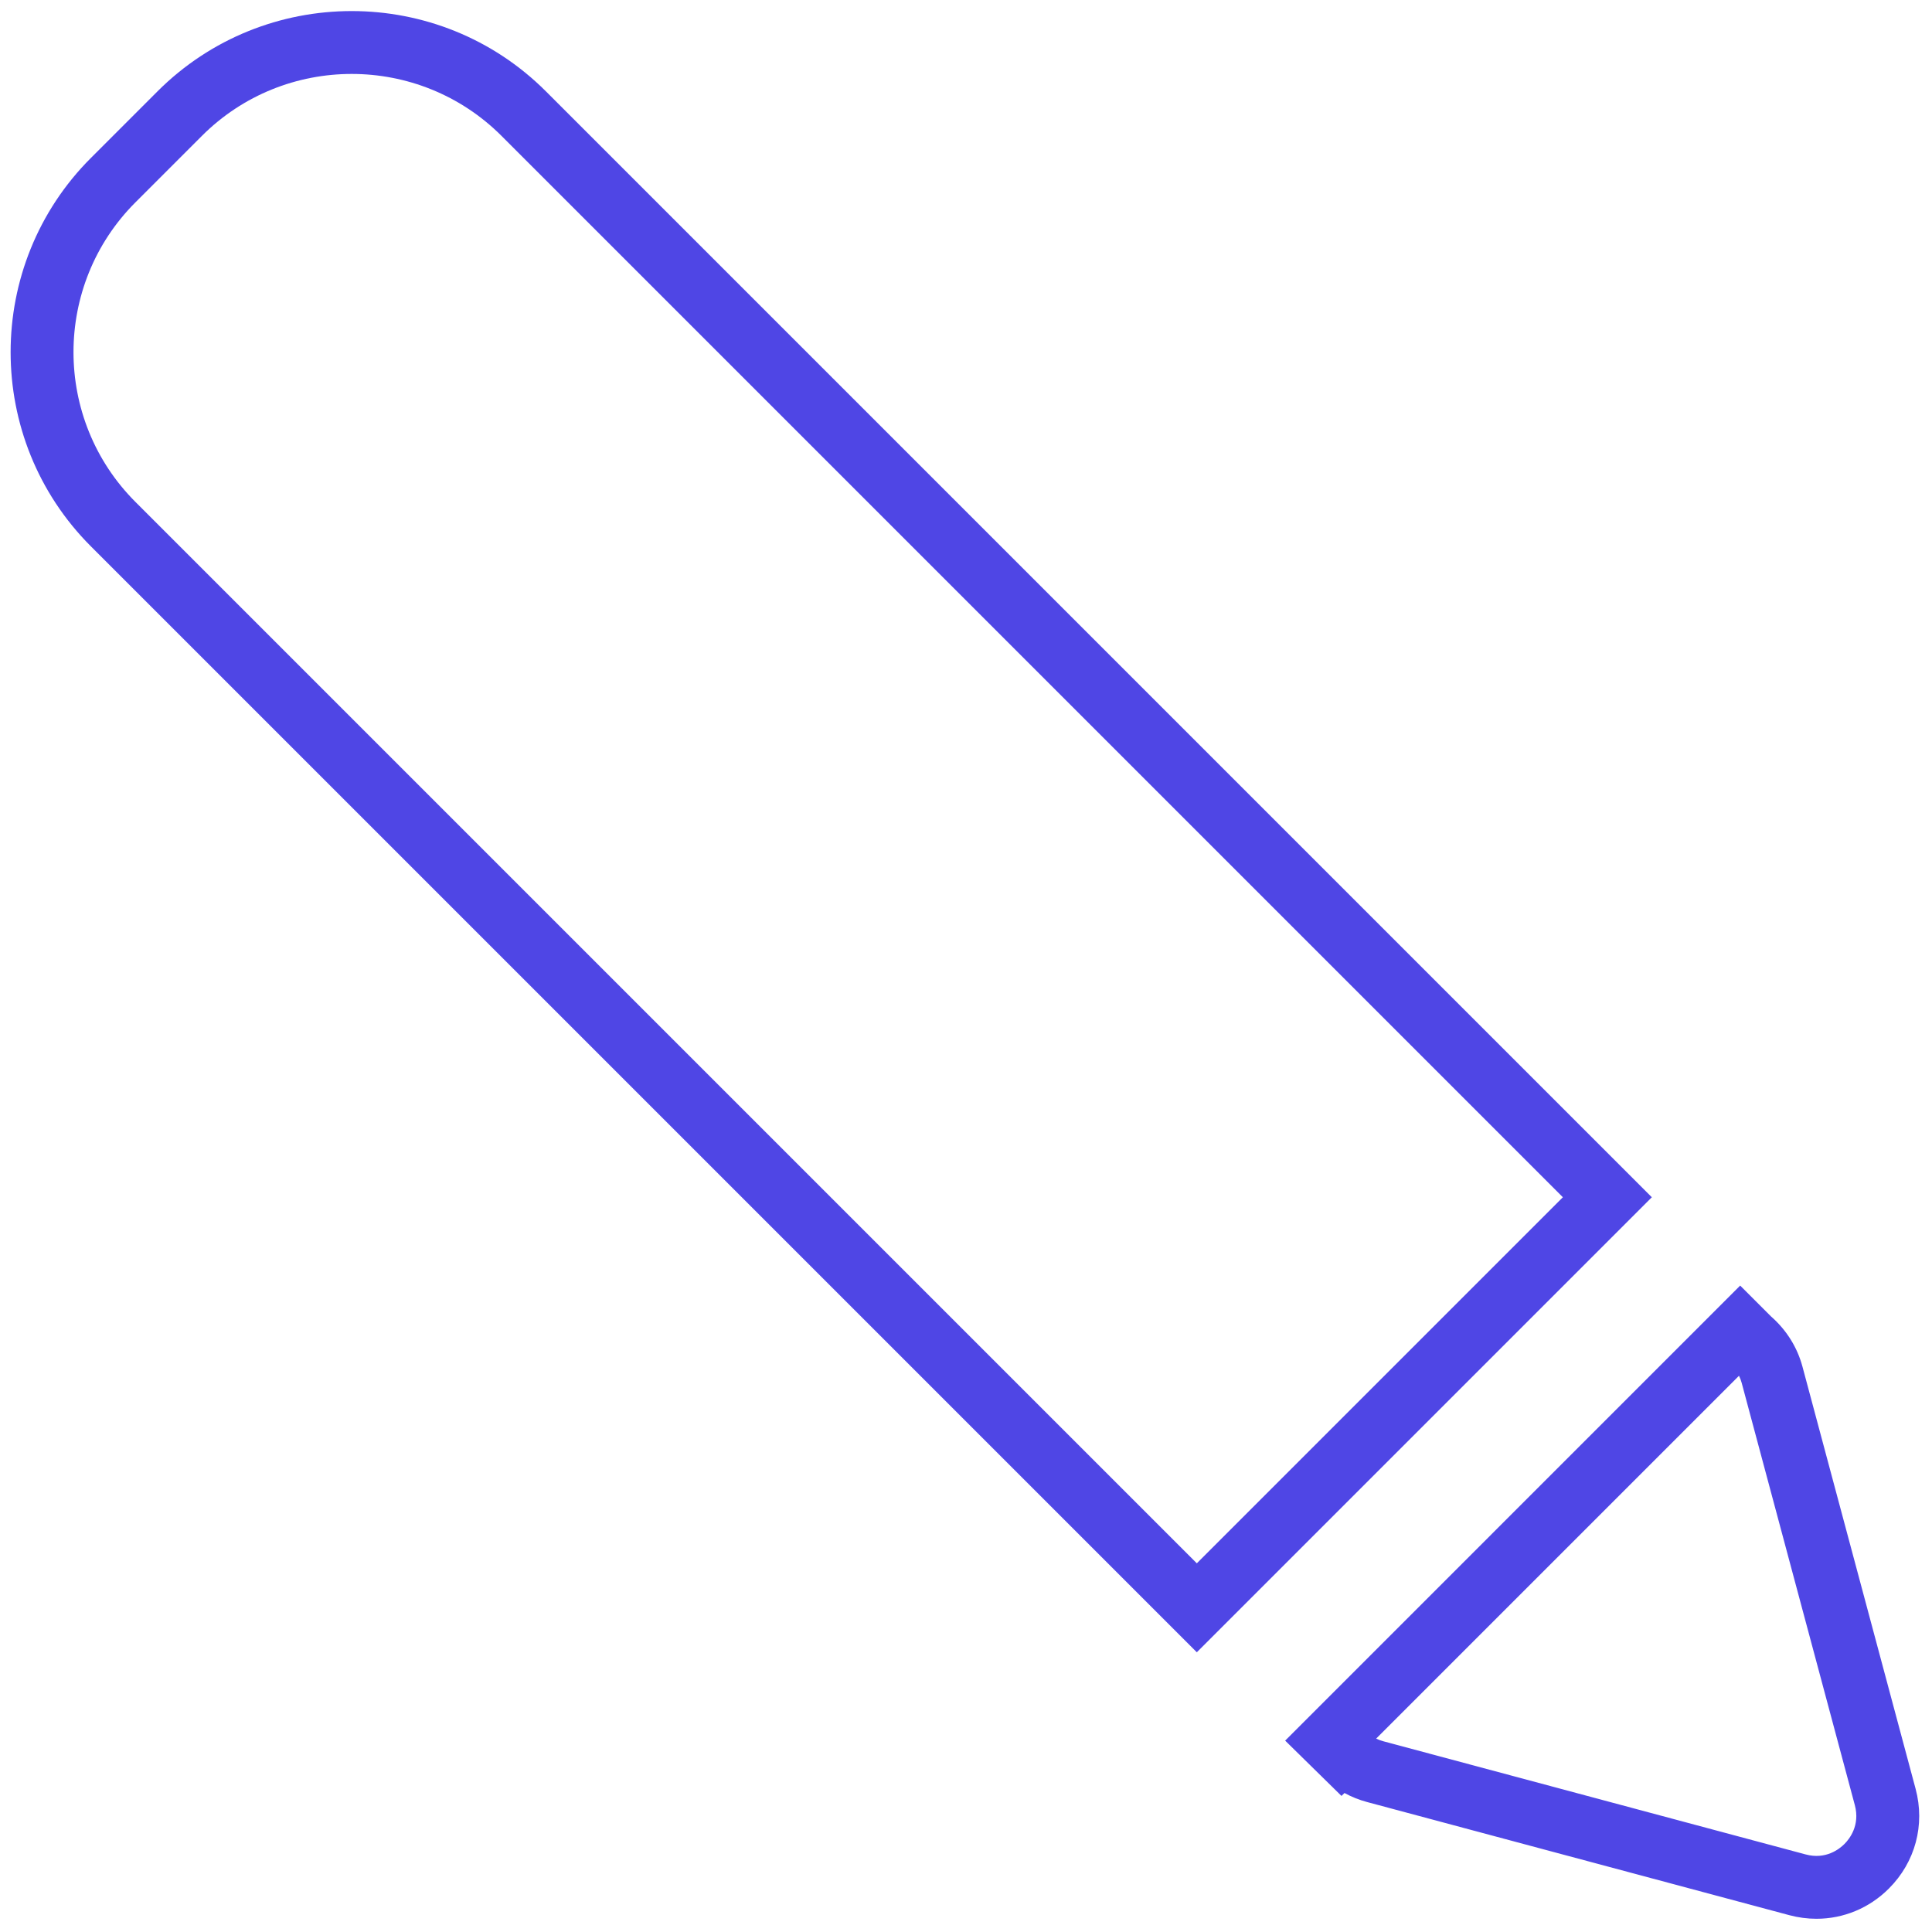 <svg xmlns="http://www.w3.org/2000/svg" xmlns:xlink="http://www.w3.org/1999/xlink" width="256" height="256" viewBox="0 0 256 256" xml:space="preserve"><g style="stroke: none; stroke-width: 0; stroke-dasharray: none; stroke-linecap: butt; stroke-linejoin: miter; stroke-miterlimit: 10; fill: none; fill-rule: nonzero; opacity: 1;" transform="translate(1.407 1.407) scale(2.81 2.81)">	<path d="M 85.155 89.979 c -0.425 0 -0.855 -0.056 -1.282 -0.17 l -19.906 -5.334 c -0.373 -0.1 -0.731 -0.243 -1.067 -0.426 l -0.143 0.137 l -2.656 -2.608 l 21.456 -21.457 l 1.45 1.45 c 0.73 0.639 1.244 1.459 1.489 2.377 l 5.334 19.905 c 0.455 1.699 -0.015 3.454 -1.258 4.698 C 87.641 89.482 86.422 89.979 85.155 89.979 z M 64.392 81.483 c 0.108 0.052 0.222 0.095 0.343 0.127 l 19.907 5.334 c 0.954 0.259 1.598 -0.258 1.831 -0.491 c 0.233 -0.233 0.747 -0.877 0.491 -1.831 L 81.63 64.716 c -0.032 -0.12 -0.074 -0.234 -0.129 -0.342 L 64.392 81.483 z" style="stroke: none; stroke-width: 1; stroke-dasharray: none; stroke-linecap: butt; stroke-linejoin: miter; stroke-miterlimit: 10; fill: rgb(79,70,229); fill-rule: nonzero; opacity: 1;" transform=" matrix(1 0 0 1 0 0) " stroke-linecap="round"></path>	<path d="M 55.935 77.412 L 3.789 25.266 c -5.052 -5.051 -5.052 -13.271 0 -18.322 l 3.134 -3.134 c 5.052 -5.052 13.272 -5.052 18.322 0 l 52.146 52.146 L 55.935 77.412 z M 16.084 2.986 c -2.558 0 -5.116 0.973 -7.064 2.921 L 5.886 9.041 c -3.895 3.895 -3.895 10.232 0 14.127 l 50.049 50.049 l 17.261 -17.262 L 23.148 5.907 C 21.2 3.96 18.642 2.986 16.084 2.986 z" style="stroke: none; stroke-width: 1; stroke-dasharray: none; stroke-linecap: butt; stroke-linejoin: miter; stroke-miterlimit: 10; fill: rgb(79,70,229); fill-rule: nonzero; opacity: 1;" transform=" matrix(1 0 0 1 0 0) " stroke-linecap="round"></path></g></svg>